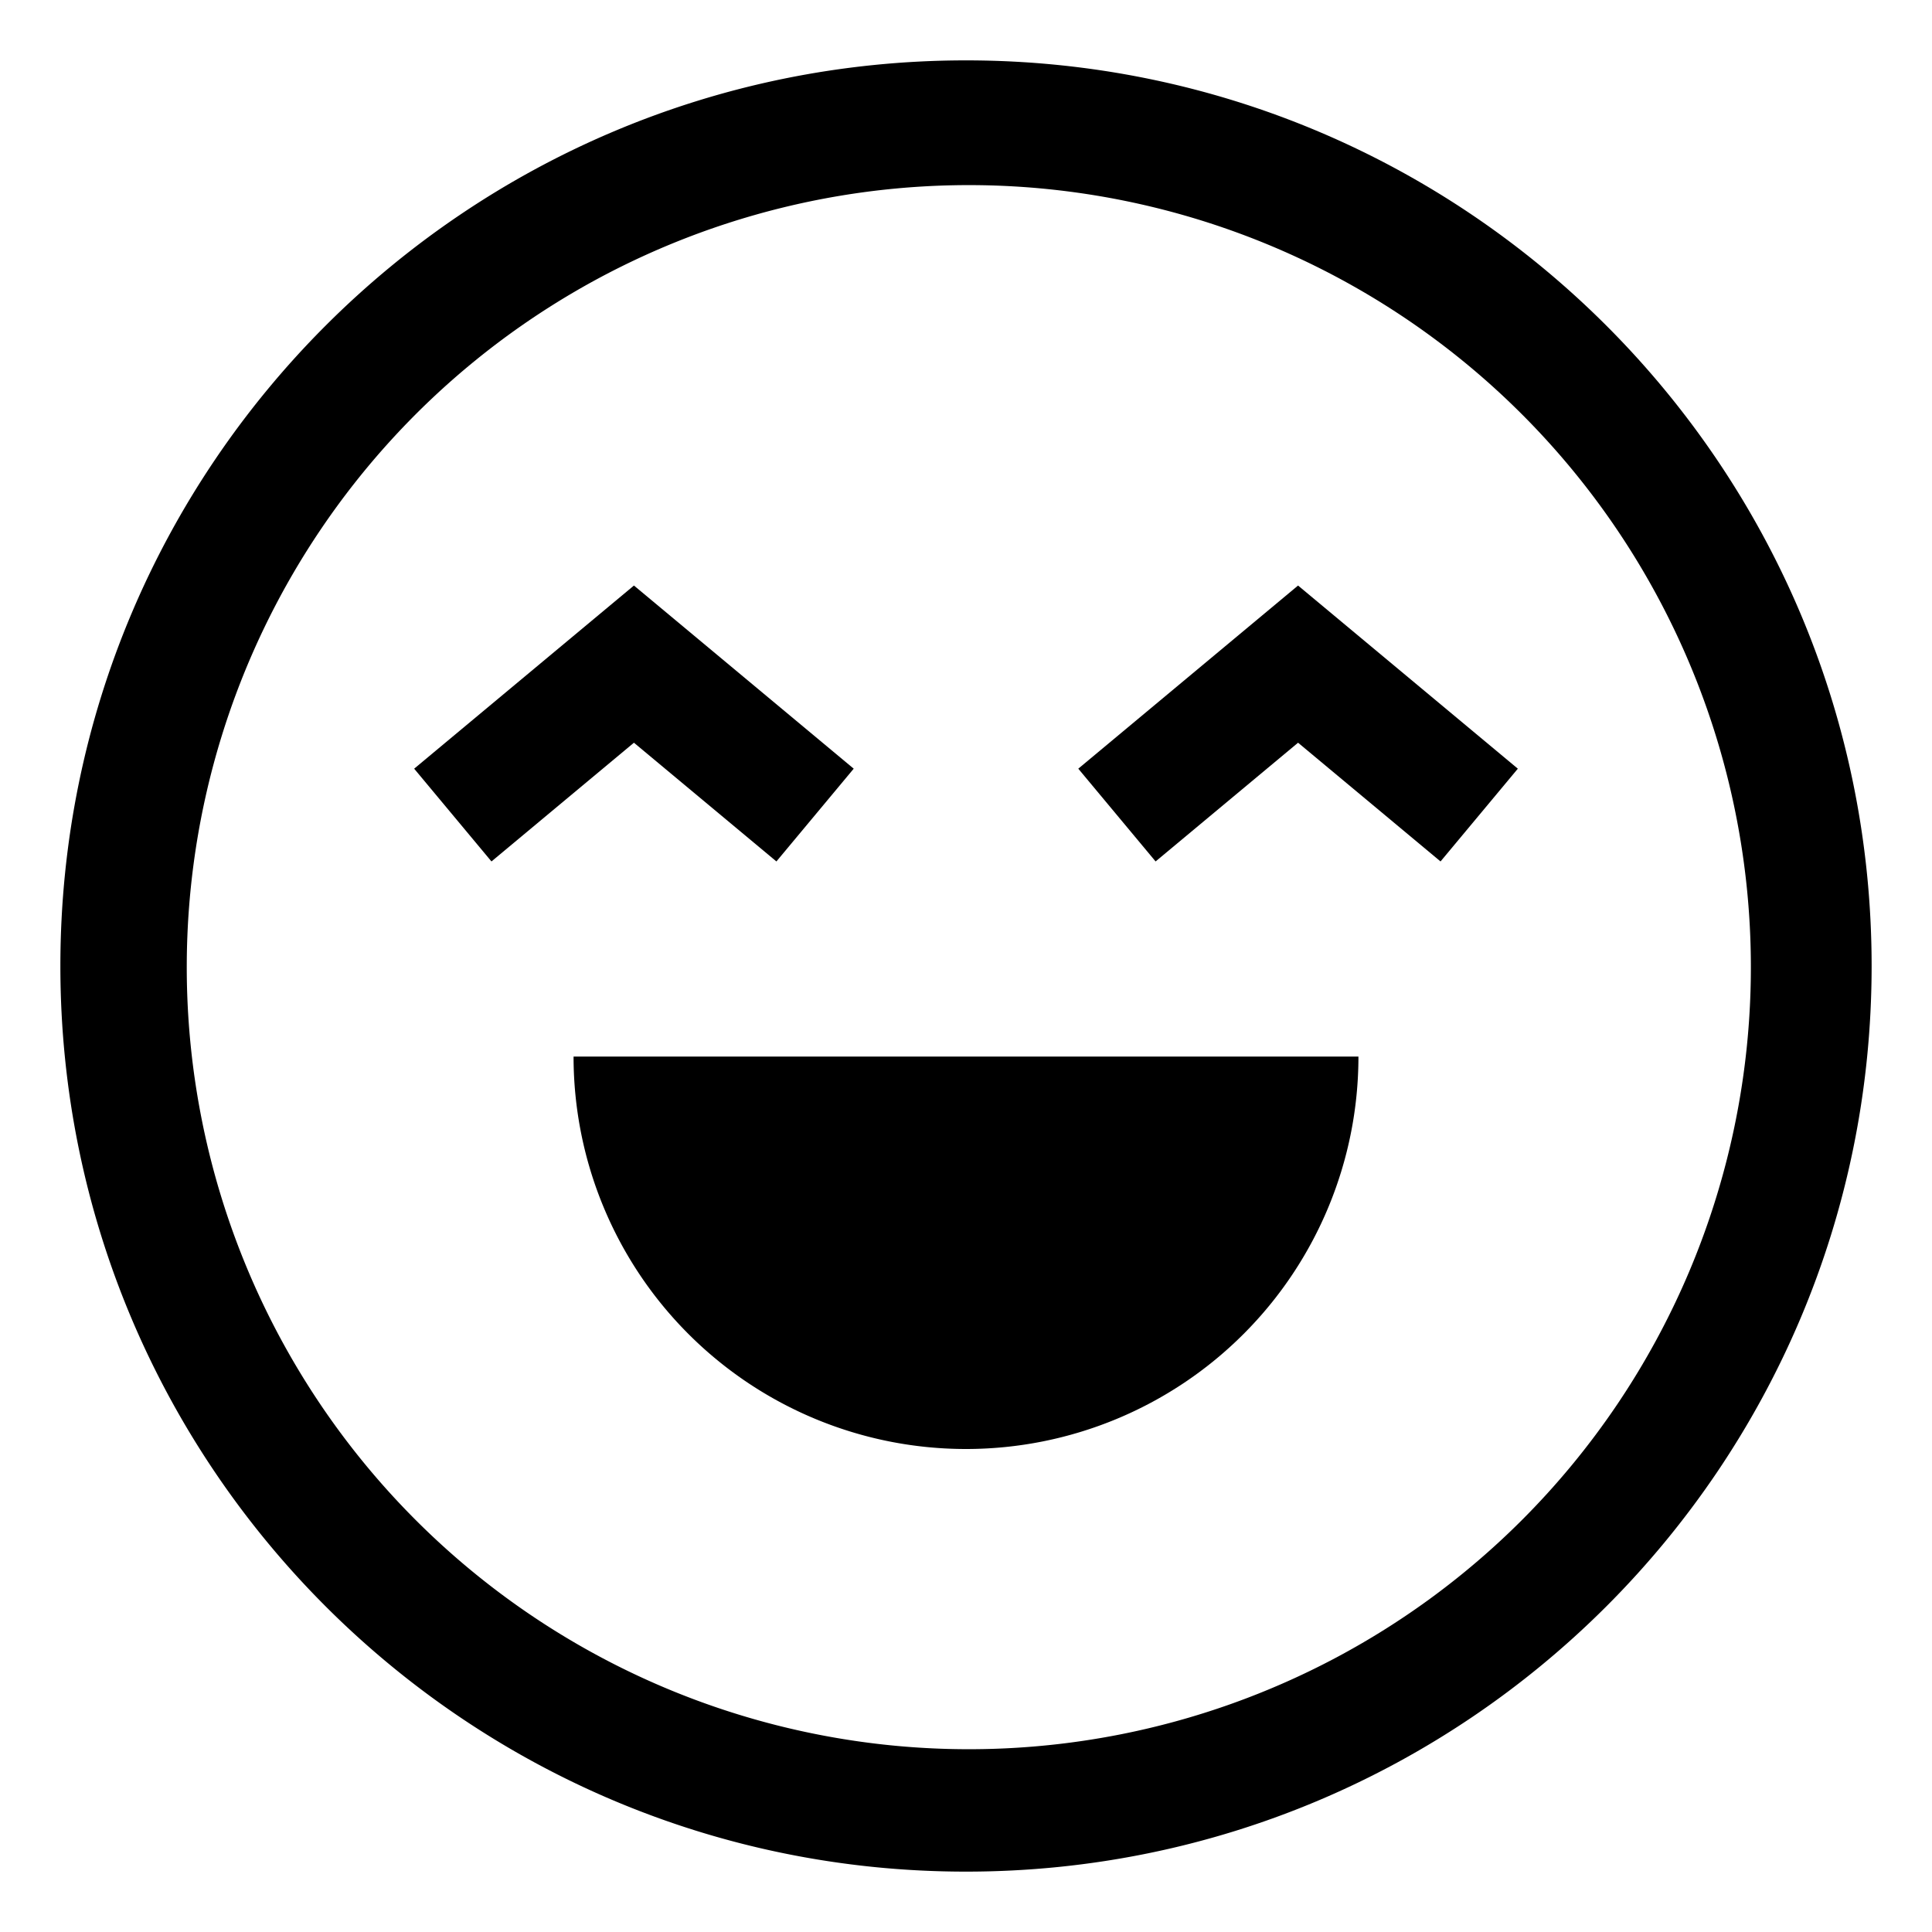 <svg xmlns="http://www.w3.org/2000/svg" viewBox="0 0 512 512">
  <path fill="currentColor" d="M256,16C123.452,16,16,123.452,16,256S123.452,496,256,496,496,388.548,496,256,388.548,16,256,16ZM403.078,403.078a207.253,207.253,0,1,1,44.589-66.125A207.332,207.332,0,0,1,403.078,403.078Z" class="ci-primary"/>
  <path fill="currentColor" d="M256,384A104,104,0,0,0,360,280H152A104,104,0,0,0,256,384Z" class="ci-primary"/>
  <polygon fill="currentColor" points="205.757 228.292 226.243 203.708 168 155.173 109.757 203.708 130.243 228.292 168 196.827 205.757 228.292" class="ci-primary"/>
  <polygon fill="currentColor" points="285.757 203.708 306.243 228.292 344 196.827 381.757 228.292 402.243 203.708 344 155.173 285.757 203.708" class="ci-primary"/>
</svg>
